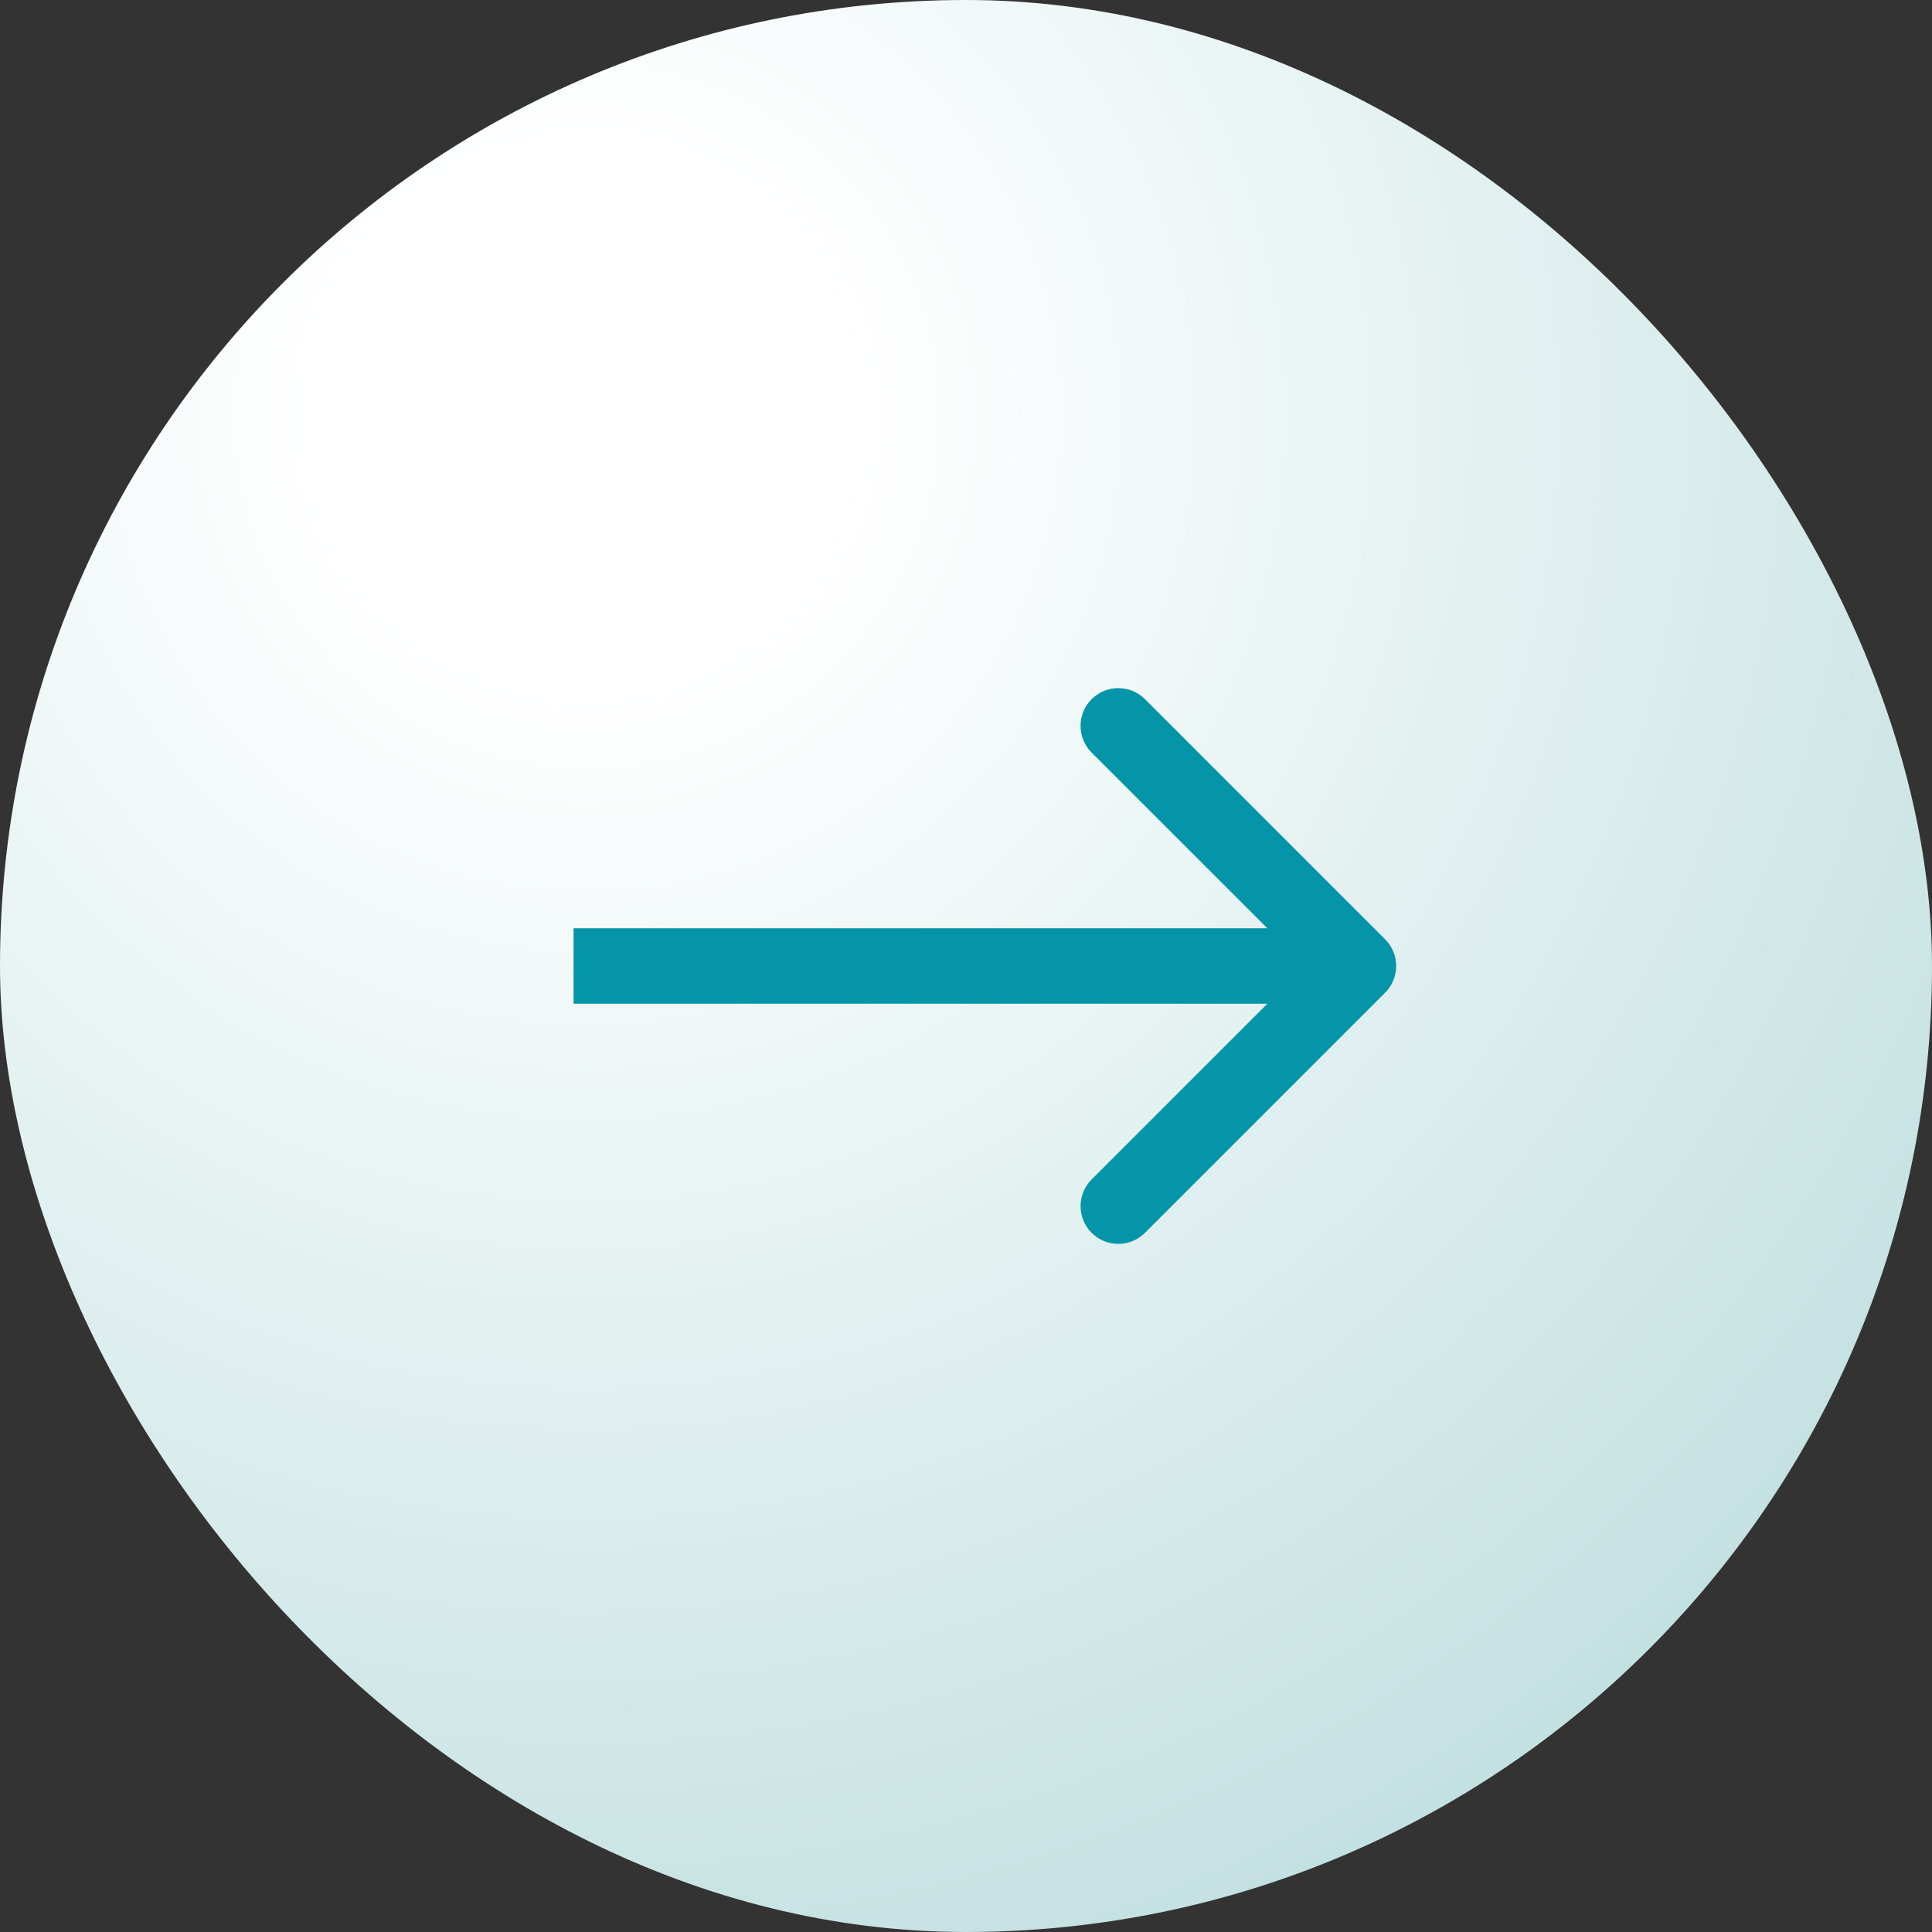 <svg width="64" height="64" viewBox="0 0 64 64" fill="none" xmlns="http://www.w3.org/2000/svg">
<rect x="0" y="0" width="64" height="64" fill="#333333" stroke="none"/>
<rect width="64" height="64" rx="32" fill="url(#paint0_radial_2949_207)"/>
<path d="M45.884 32.884C46.372 32.396 46.372 31.604 45.884 31.116L37.929 23.161C37.441 22.673 36.649 22.673 36.161 23.161C35.673 23.649 35.673 24.441 36.161 24.929L43.232 32L36.161 39.071C35.673 39.559 35.673 40.351 36.161 40.839C36.649 41.327 37.441 41.327 37.929 40.839L45.884 32.884ZM19 33.25H45V30.75H19V33.25Z" fill="#0495A8"/>
<defs>
<radialGradient id="paint0_radial_2949_207" cx="0" cy="0" r="1" gradientUnits="userSpaceOnUse" gradientTransform="translate(19.646 13.991) rotate(50.359) scale(52.959)">
<stop offset="0.169" stop-color="white"/>
<stop offset="1" stop-color="#C4E1E1"/>
</radialGradient>
</defs>
</svg>
